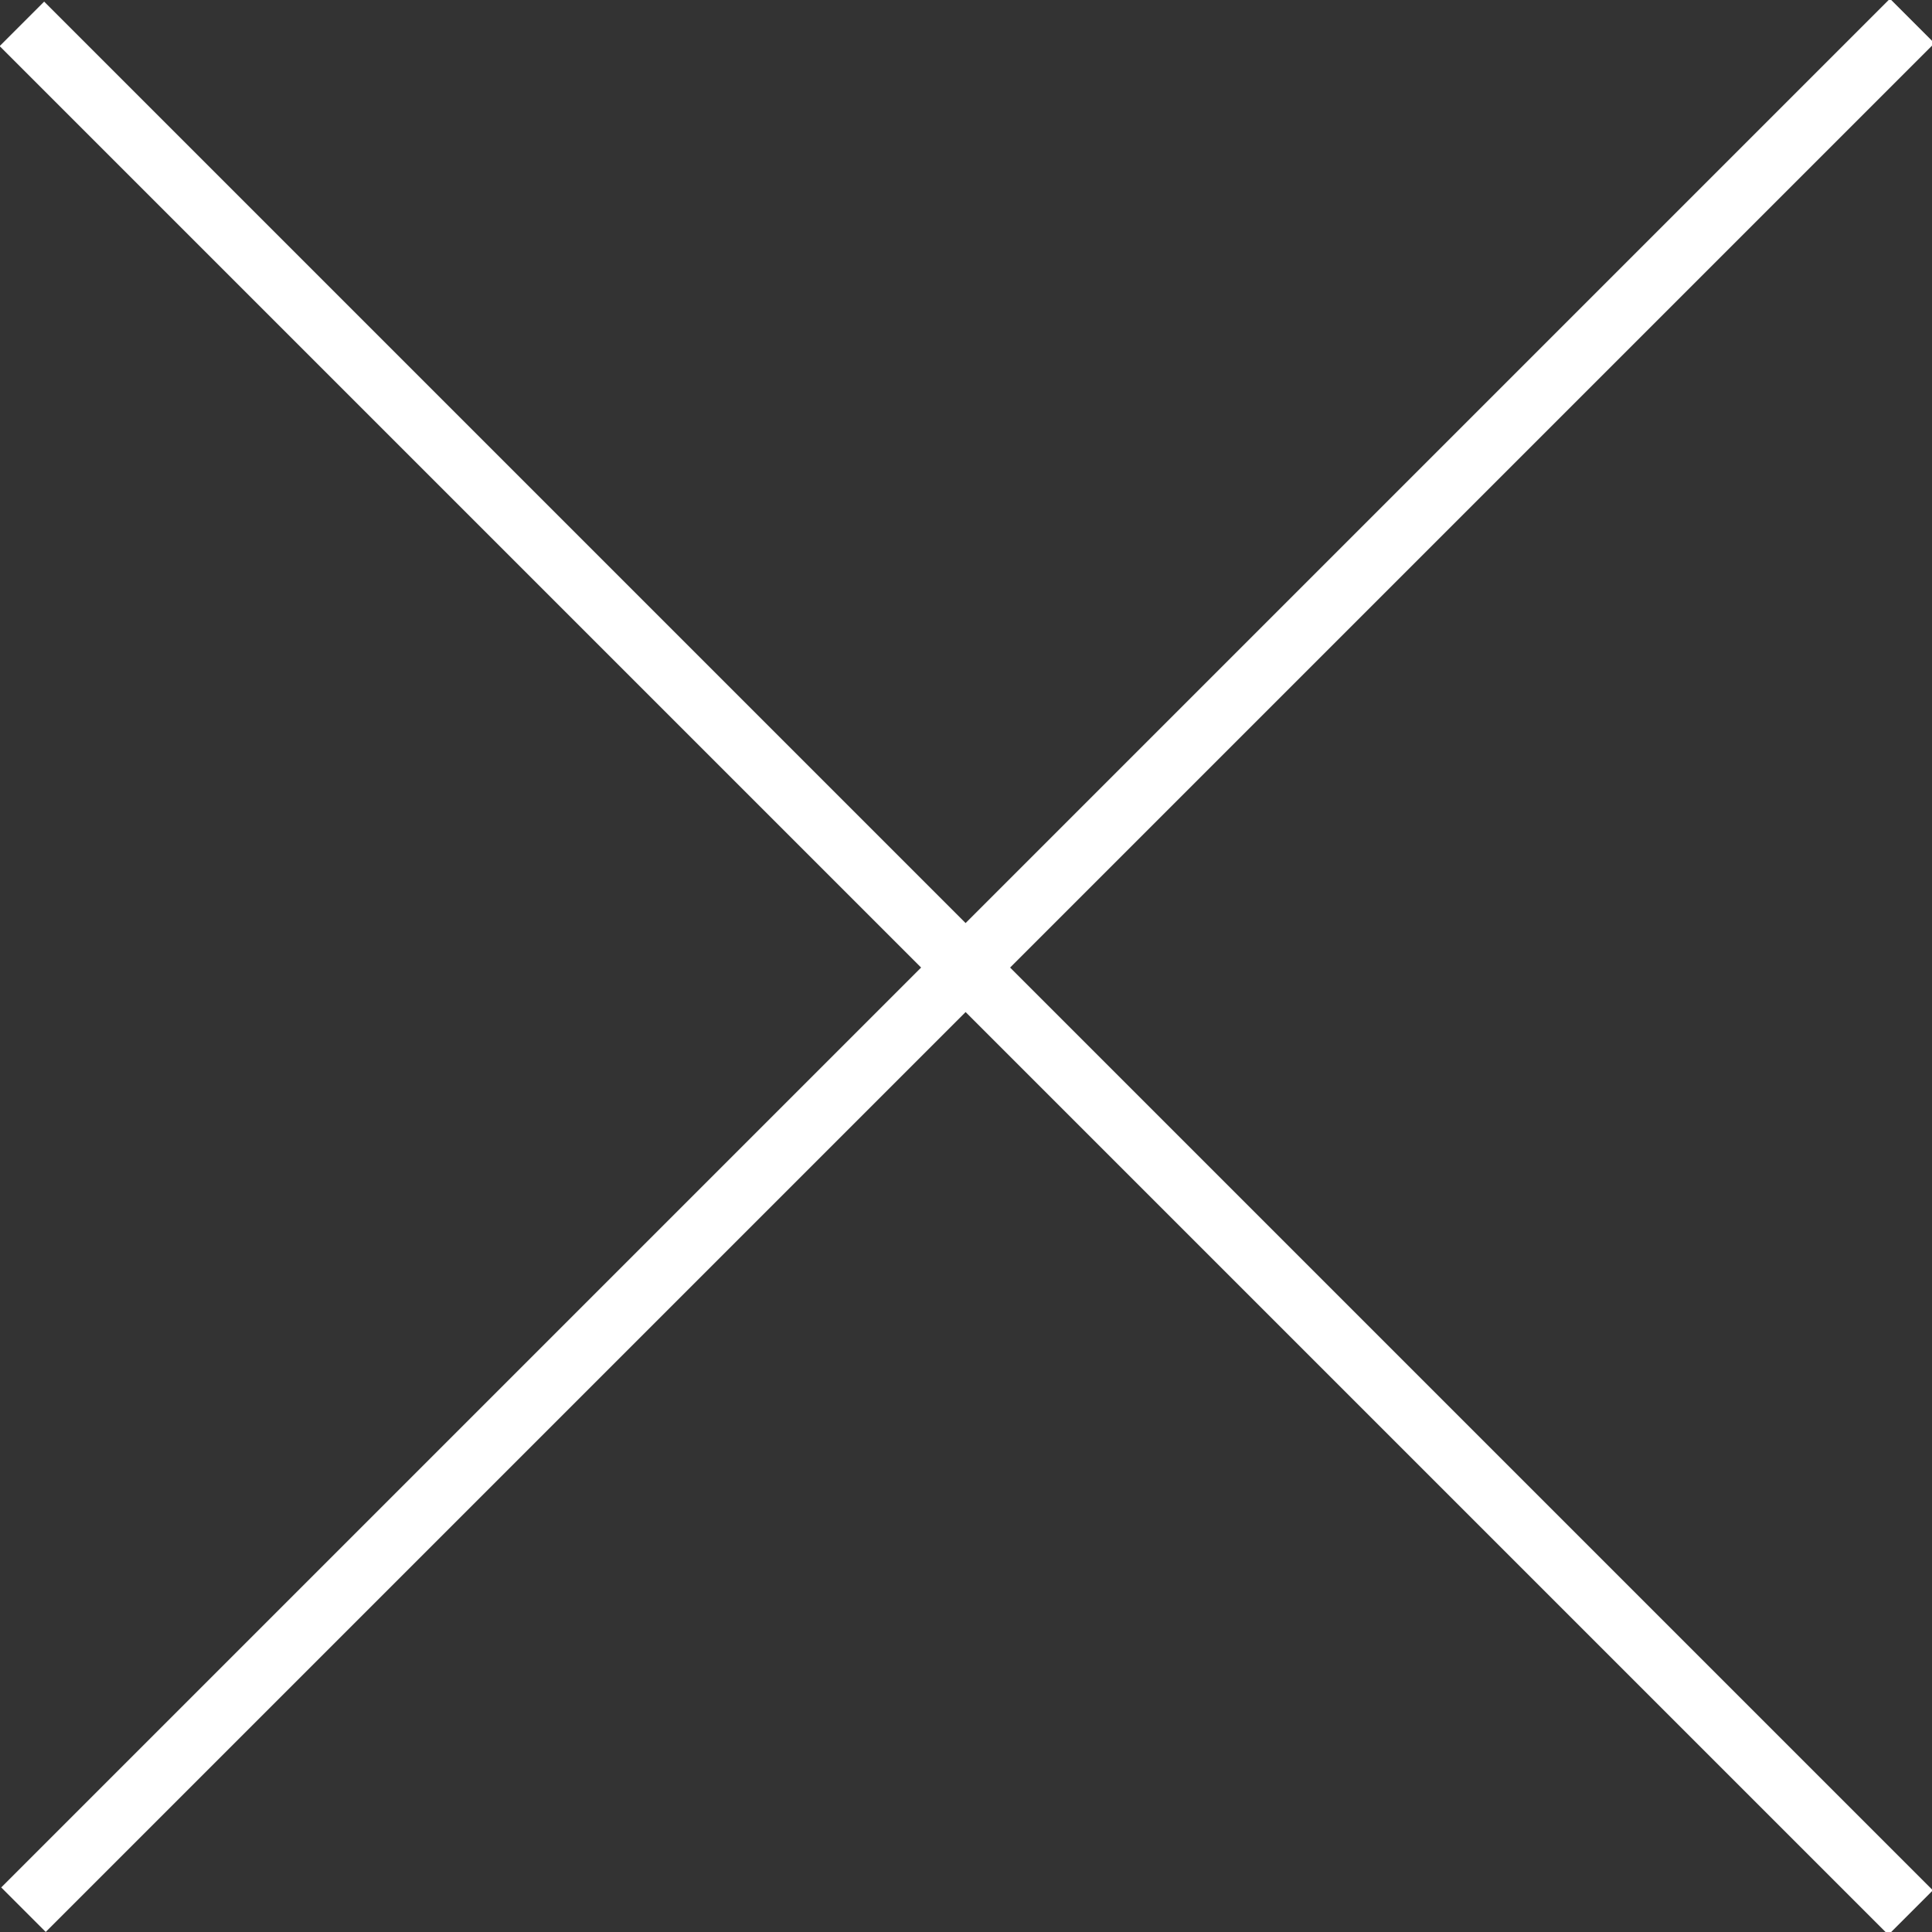 <?xml version="1.0" encoding="utf-8"?>
<!-- Generator: Adobe Illustrator 26.3.1, SVG Export Plug-In . SVG Version: 6.00 Build 0)  -->
<svg version="1.1" id="レイヤー_1" xmlns="http://www.w3.org/2000/svg" xmlns:xlink="http://www.w3.org/1999/xlink" x="0px"
	 y="0px" viewBox="0 0 61.4 61.4" style="enable-background:new 0 0 61.4 61.4;" xml:space="preserve">
<rect x="0" y="0" width="61.4" height="61.4" fill="#333333" stroke="none"/>
<style type="text/css">
	.st0{fill:#FFFFFF;}
</style>
<rect x="29.7" y="-11.7" transform="matrix(0.707 -0.707 0.707 0.707 -12.737 30.735)" class="st0" width="2" height="84.9"/>
<rect x="-11.7" y="29.7" transform="matrix(0.707 -0.707 0.707 0.707 -12.687 30.714)" class="st0" width="84.9" height="2"/>
</svg>
